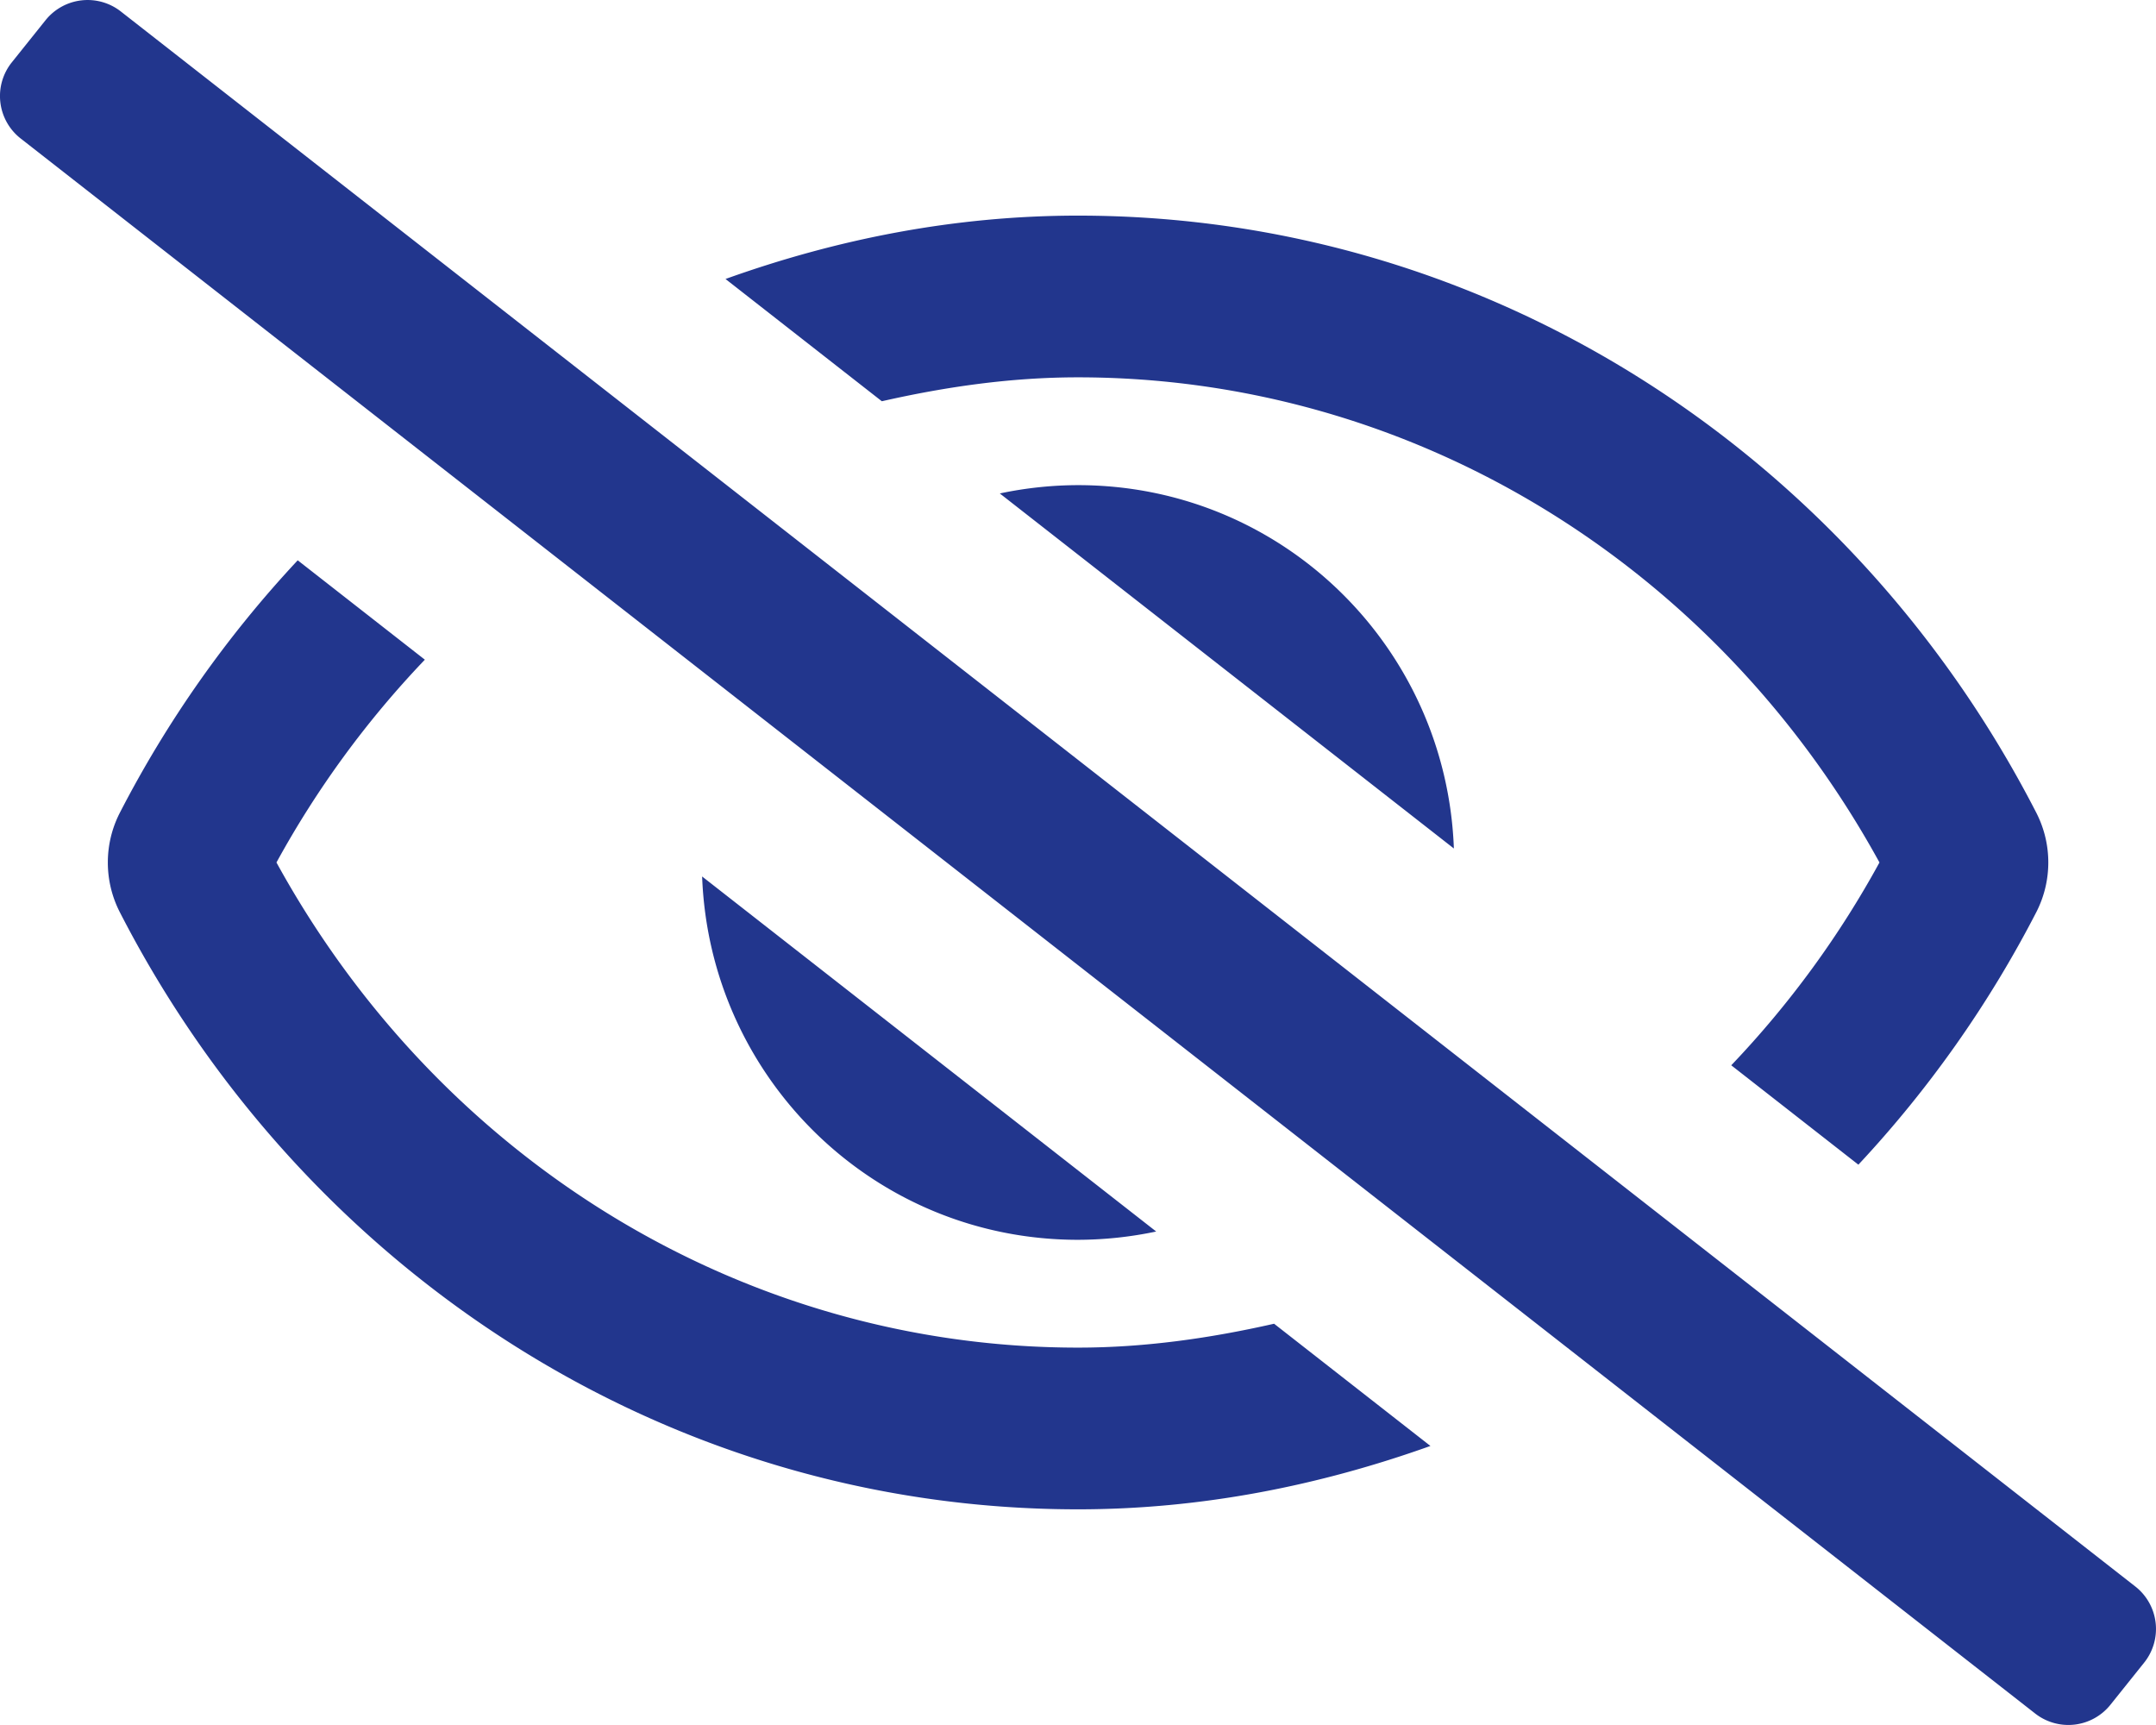 <?xml version="1.0" encoding="utf-8"?><svg xmlns="http://www.w3.org/2000/svg" viewBox="0 0 640.02 512"><title>Asset 18</title><g id="Layer_2" data-name="Layer 2"><g id="Layer_1-2" data-name="Layer 1"><path d="M634,471,36,3.51A16,16,0,0,0,13.52,6h0l-10,12.49A16,16,0,0,0,6,41l0,0L604,508.49A16,16,0,0,0,626.5,506l10-12.49A16,16,0,0,0,634,471ZM296.8,146.47,431.59,251.85C429.37,191.91,380.49,144,320,144A112.48,112.48,0,0,0,296.8,146.47Zm46.42,219.07L208.43,260.16C210.66,320.09,259.54,368,320,368a113.16,113.16,0,0,0,23.21-2.46ZM320,112c98.65,0,189.09,55,237.93,144a285.45,285.45,0,0,1-44,60.2l37.74,29.5a333.83,333.83,0,0,0,52.9-75.11,32.35,32.35,0,0,0,0-29.19C550.3,135.59,442.94,64,320,64c-36.7,0-71.71,7-104.63,18.81l46.41,36.29C280.73,114.8,300.13,112,320,112Zm0,288c-98.65,0-189.08-55-237.93-144a285.71,285.71,0,0,1,44.05-60.19l-37.74-29.5a333.64,333.64,0,0,0-52.89,75.1,32.35,32.35,0,0,0,0,29.19C89.73,376.41,197.09,448,320,448c36.7,0,71.71-7.05,104.63-18.81l-46.41-36.28C359.29,397.2,339.9,400,320,400Z" style="fill:#22368d"/></g></g></svg>